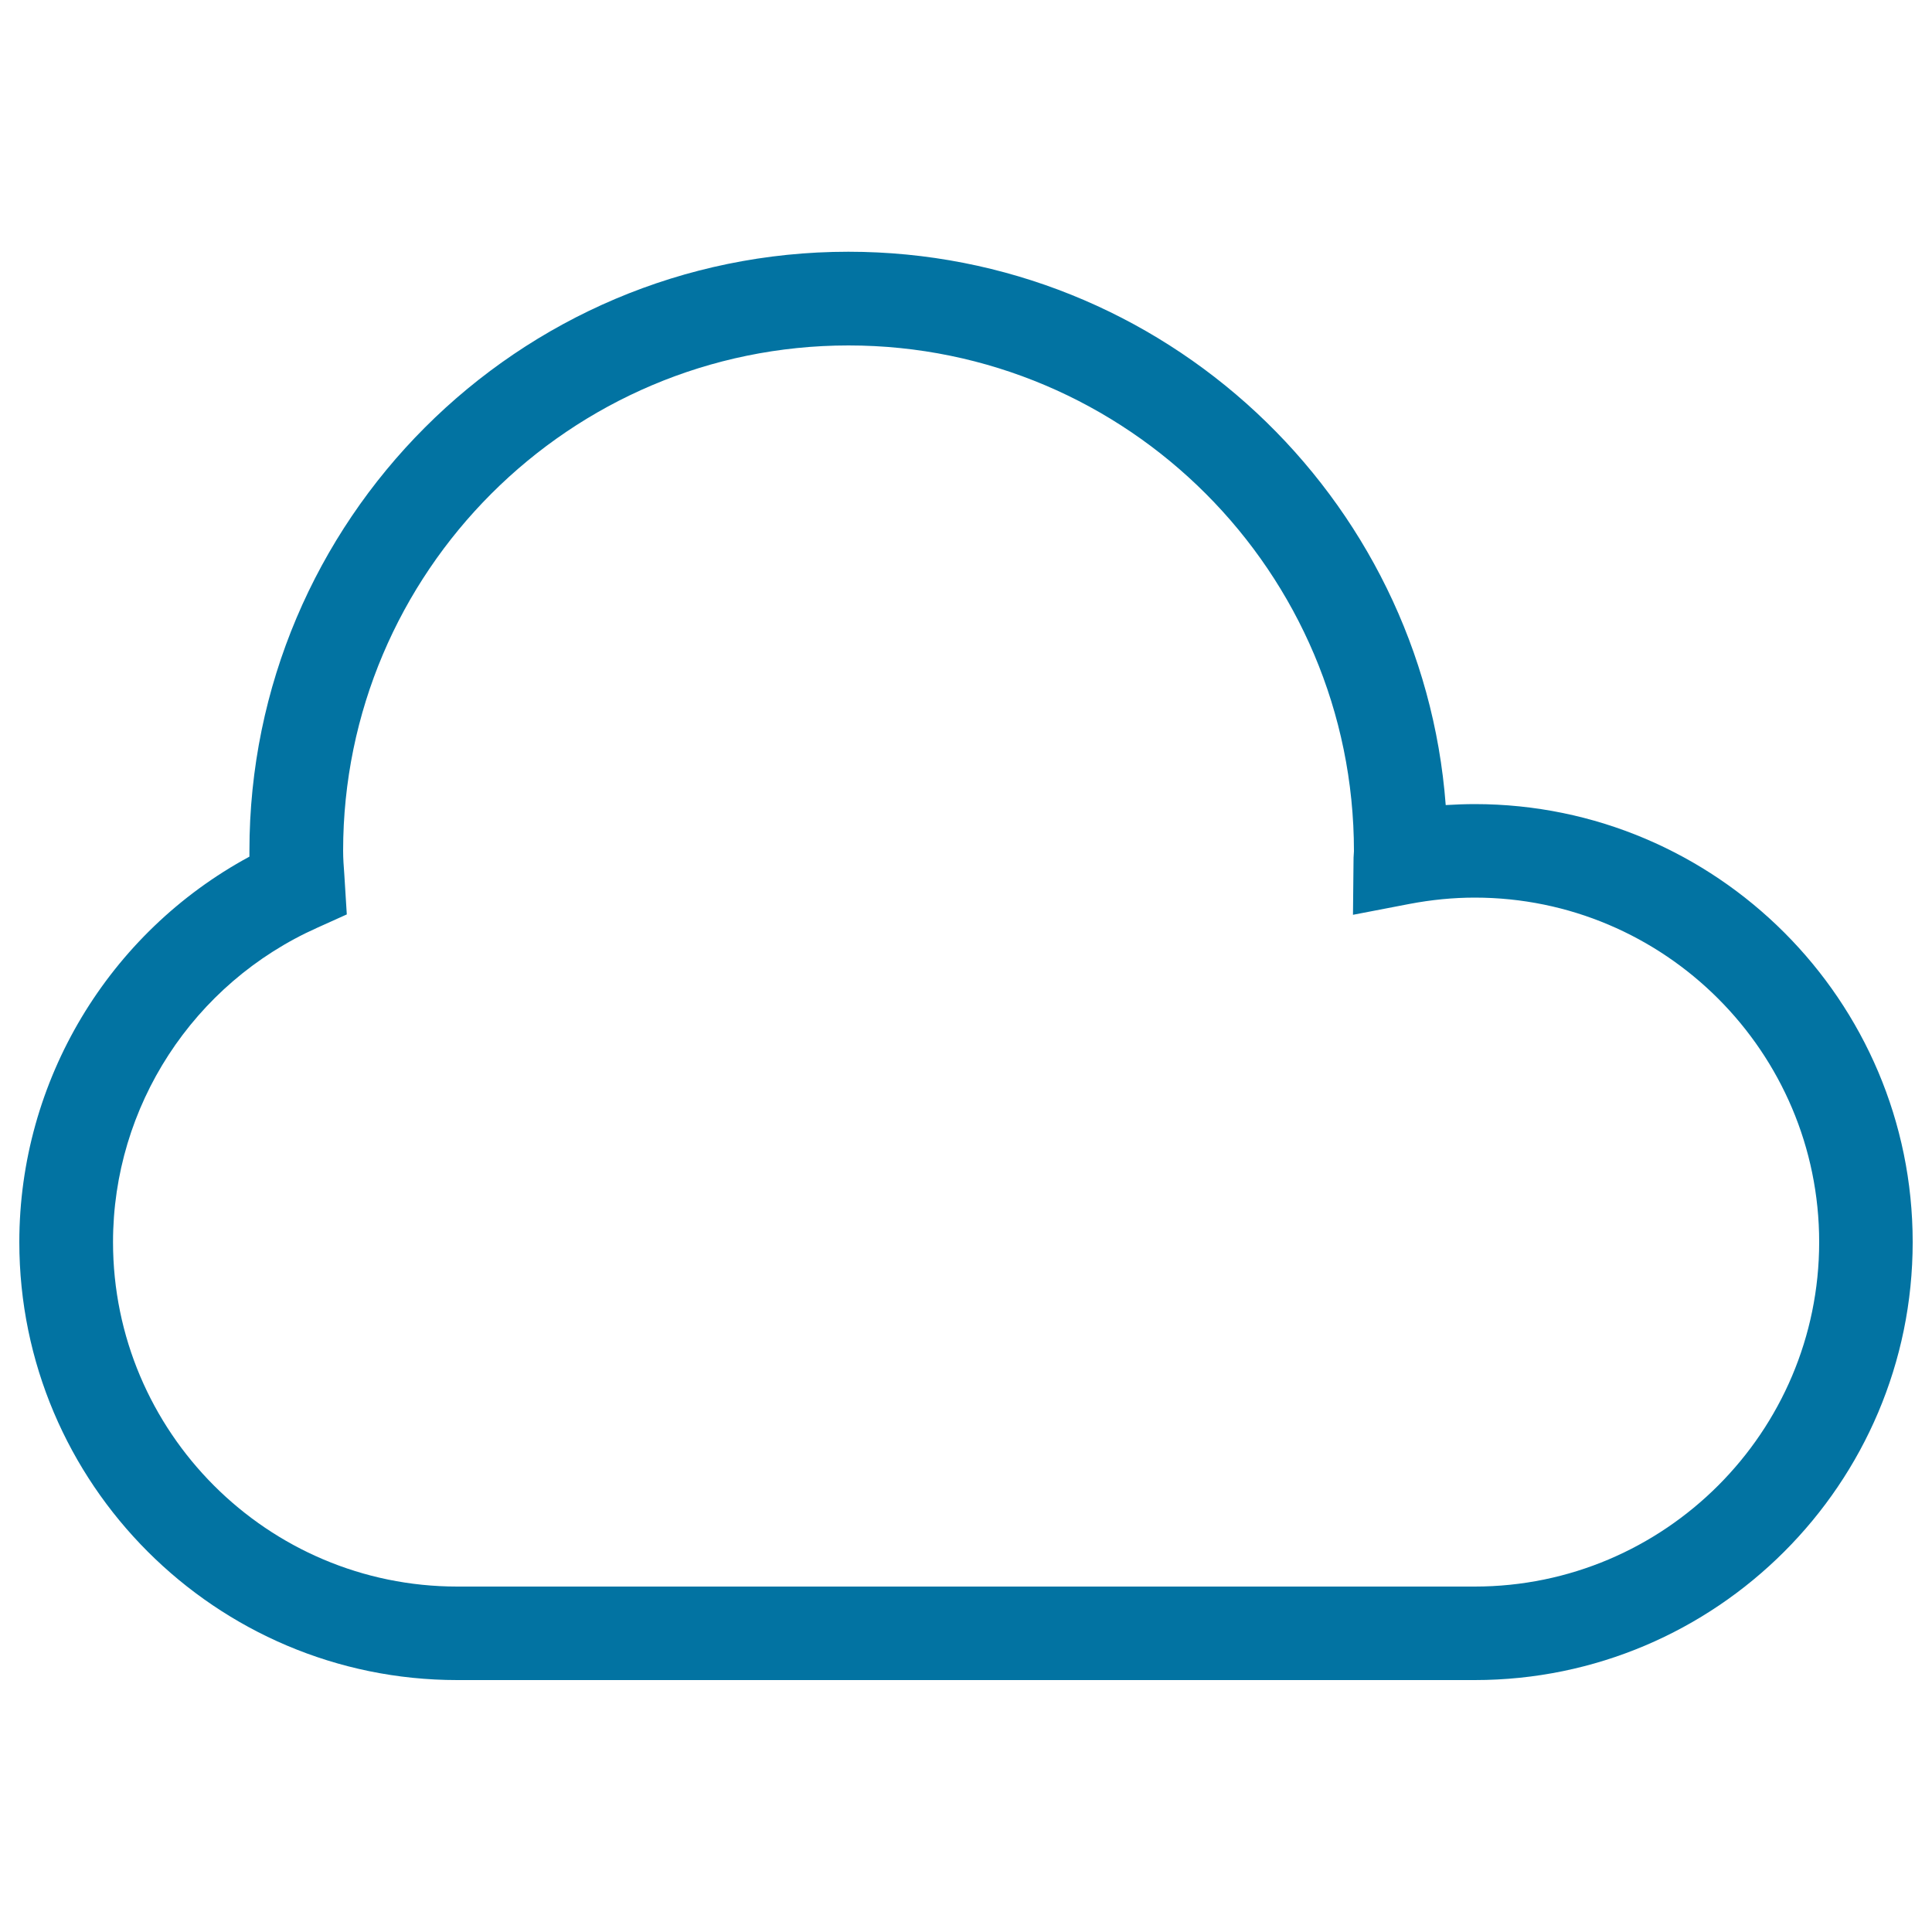 <svg xmlns="http://www.w3.org/2000/svg" viewBox="0 0 1000 1000" style="fill:#0273a2">
<title>Cloud SVG icon</title>
<g><path d="M763.3,416.2c-4.9,0-9.9,0.2-15,0.5c-12.1-159.9-146.2-286.4-309.2-286.4c-171,0-310,139.1-310,310.1c0,1,0,2,0,3C56.2,482.8,10,559.4,10,642.9c0,125,101.7,226.7,226.7,226.7h526.6c125,0,226.7-101.7,226.7-226.7C990,517.9,888.3,416.2,763.3,416.2z M763.3,821.2H236.7c-98.3,0-178.2-80-178.2-178.3c0-70.2,41.5-134,105.7-162.7l15.3-6.9l-1.3-20.9c-0.3-4-0.6-7.9-0.6-12c0-144.2,117.4-261.6,261.6-261.6c144.3,0,261.6,117.4,261.6,261.8c-0.1,1.1-0.1,2.2-0.2,3.3l-0.3,29.6l29.1-5.6c11.5-2.2,22.9-3.3,33.9-3.3c98.3,0,178.3,80,178.3,178.3C941.6,741.2,861.6,821.2,763.3,821.2z"/></g>
</svg>